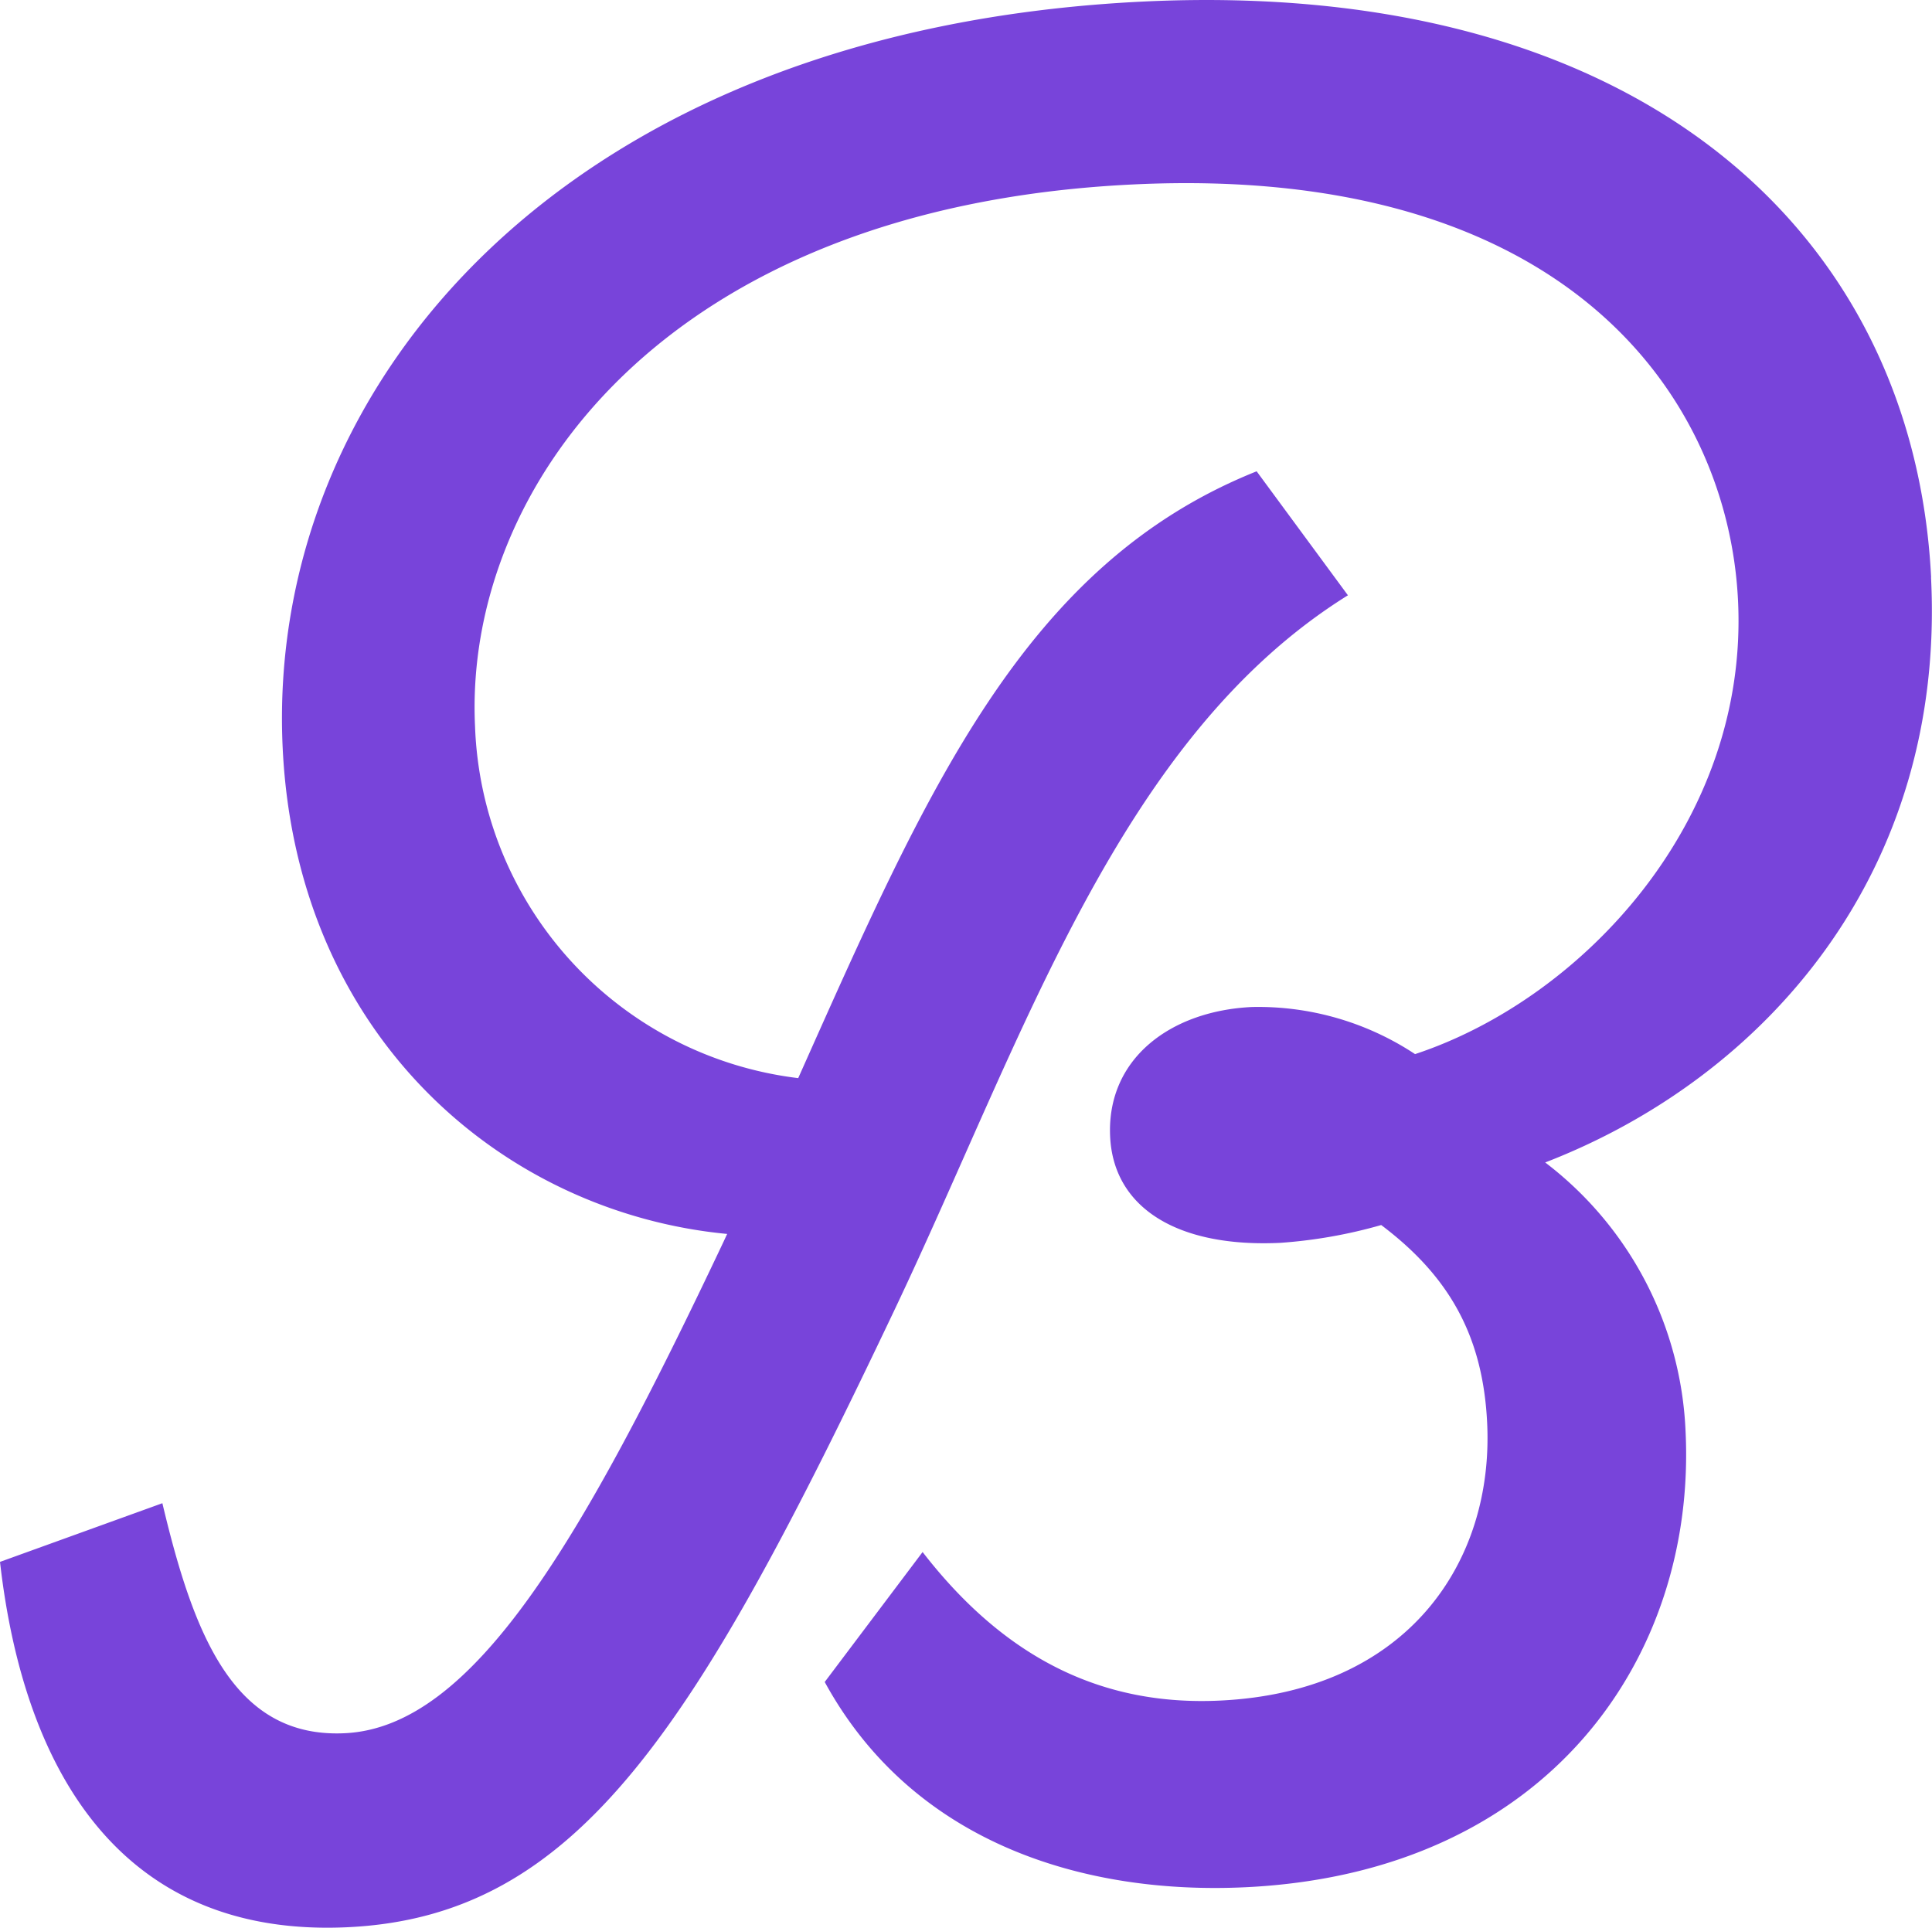 <?xml version="1.0" encoding="UTF-8"?> <svg xmlns="http://www.w3.org/2000/svg" xmlns:xlink="http://www.w3.org/1999/xlink" width="133.495" height="133.208" viewBox="0 0 133.495 133.208"><defs><style>.a{fill:#7844da;}.b{clip-path:url(#a);}</style><clipPath id="a"><rect class="a" width="133.495" height="133.208"></rect></clipPath></defs><g class="b"><path class="a" d="M133.435,39.9C132.232,16,113.163-1.48,79.157.1c-40.1,1.873-60.829,26.508-59.624,51.6.955,19.891,15.179,32.085,30.713,33.568-.1.207-.192.413-.291.622C40.23,106.43,32.735,119.34,23.83,119.768c-7.664.368-10.44-6.748-12.61-15.894L0,107.929c1.685,14.8,8.606,25.986,24.041,25.244,15.922-.765,24.01-13.7,37.767-42.656,8.99-18.933,15.52-39.533,31.329-49.381L86.83,32.568C70.747,39,64.01,54.661,55.154,74.5a25.4,25.4,0,0,1-22.33-24.3C32.037,33.847,45.813,14.306,78.3,12.745c29.955-1.438,41.118,14.74,41.793,28.774.735,15.29-10.815,27.523-22.317,31.322A19.655,19.655,0,0,0,86.5,69.586c-5.613.268-10.052,3.566-9.793,8.963.236,4.911,4.643,7.676,11.767,7.333a33.844,33.844,0,0,0,6.963-1.23c4.694,3.537,7.032,7.66,7.321,13.69.459,9.553-5.439,18.545-18.446,19.17-8.2.395-14.911-2.962-20.563-10.264l-6.763,8.98c6.108,11.176,17.962,14.716,29.082,14.183,20.941-1.006,31.151-15.94,30.4-31.483a24.659,24.659,0,0,0-9.7-18.6c15.189-5.866,27.688-20.044,26.66-40.425" transform="translate(0 0)"></path></g></svg> 